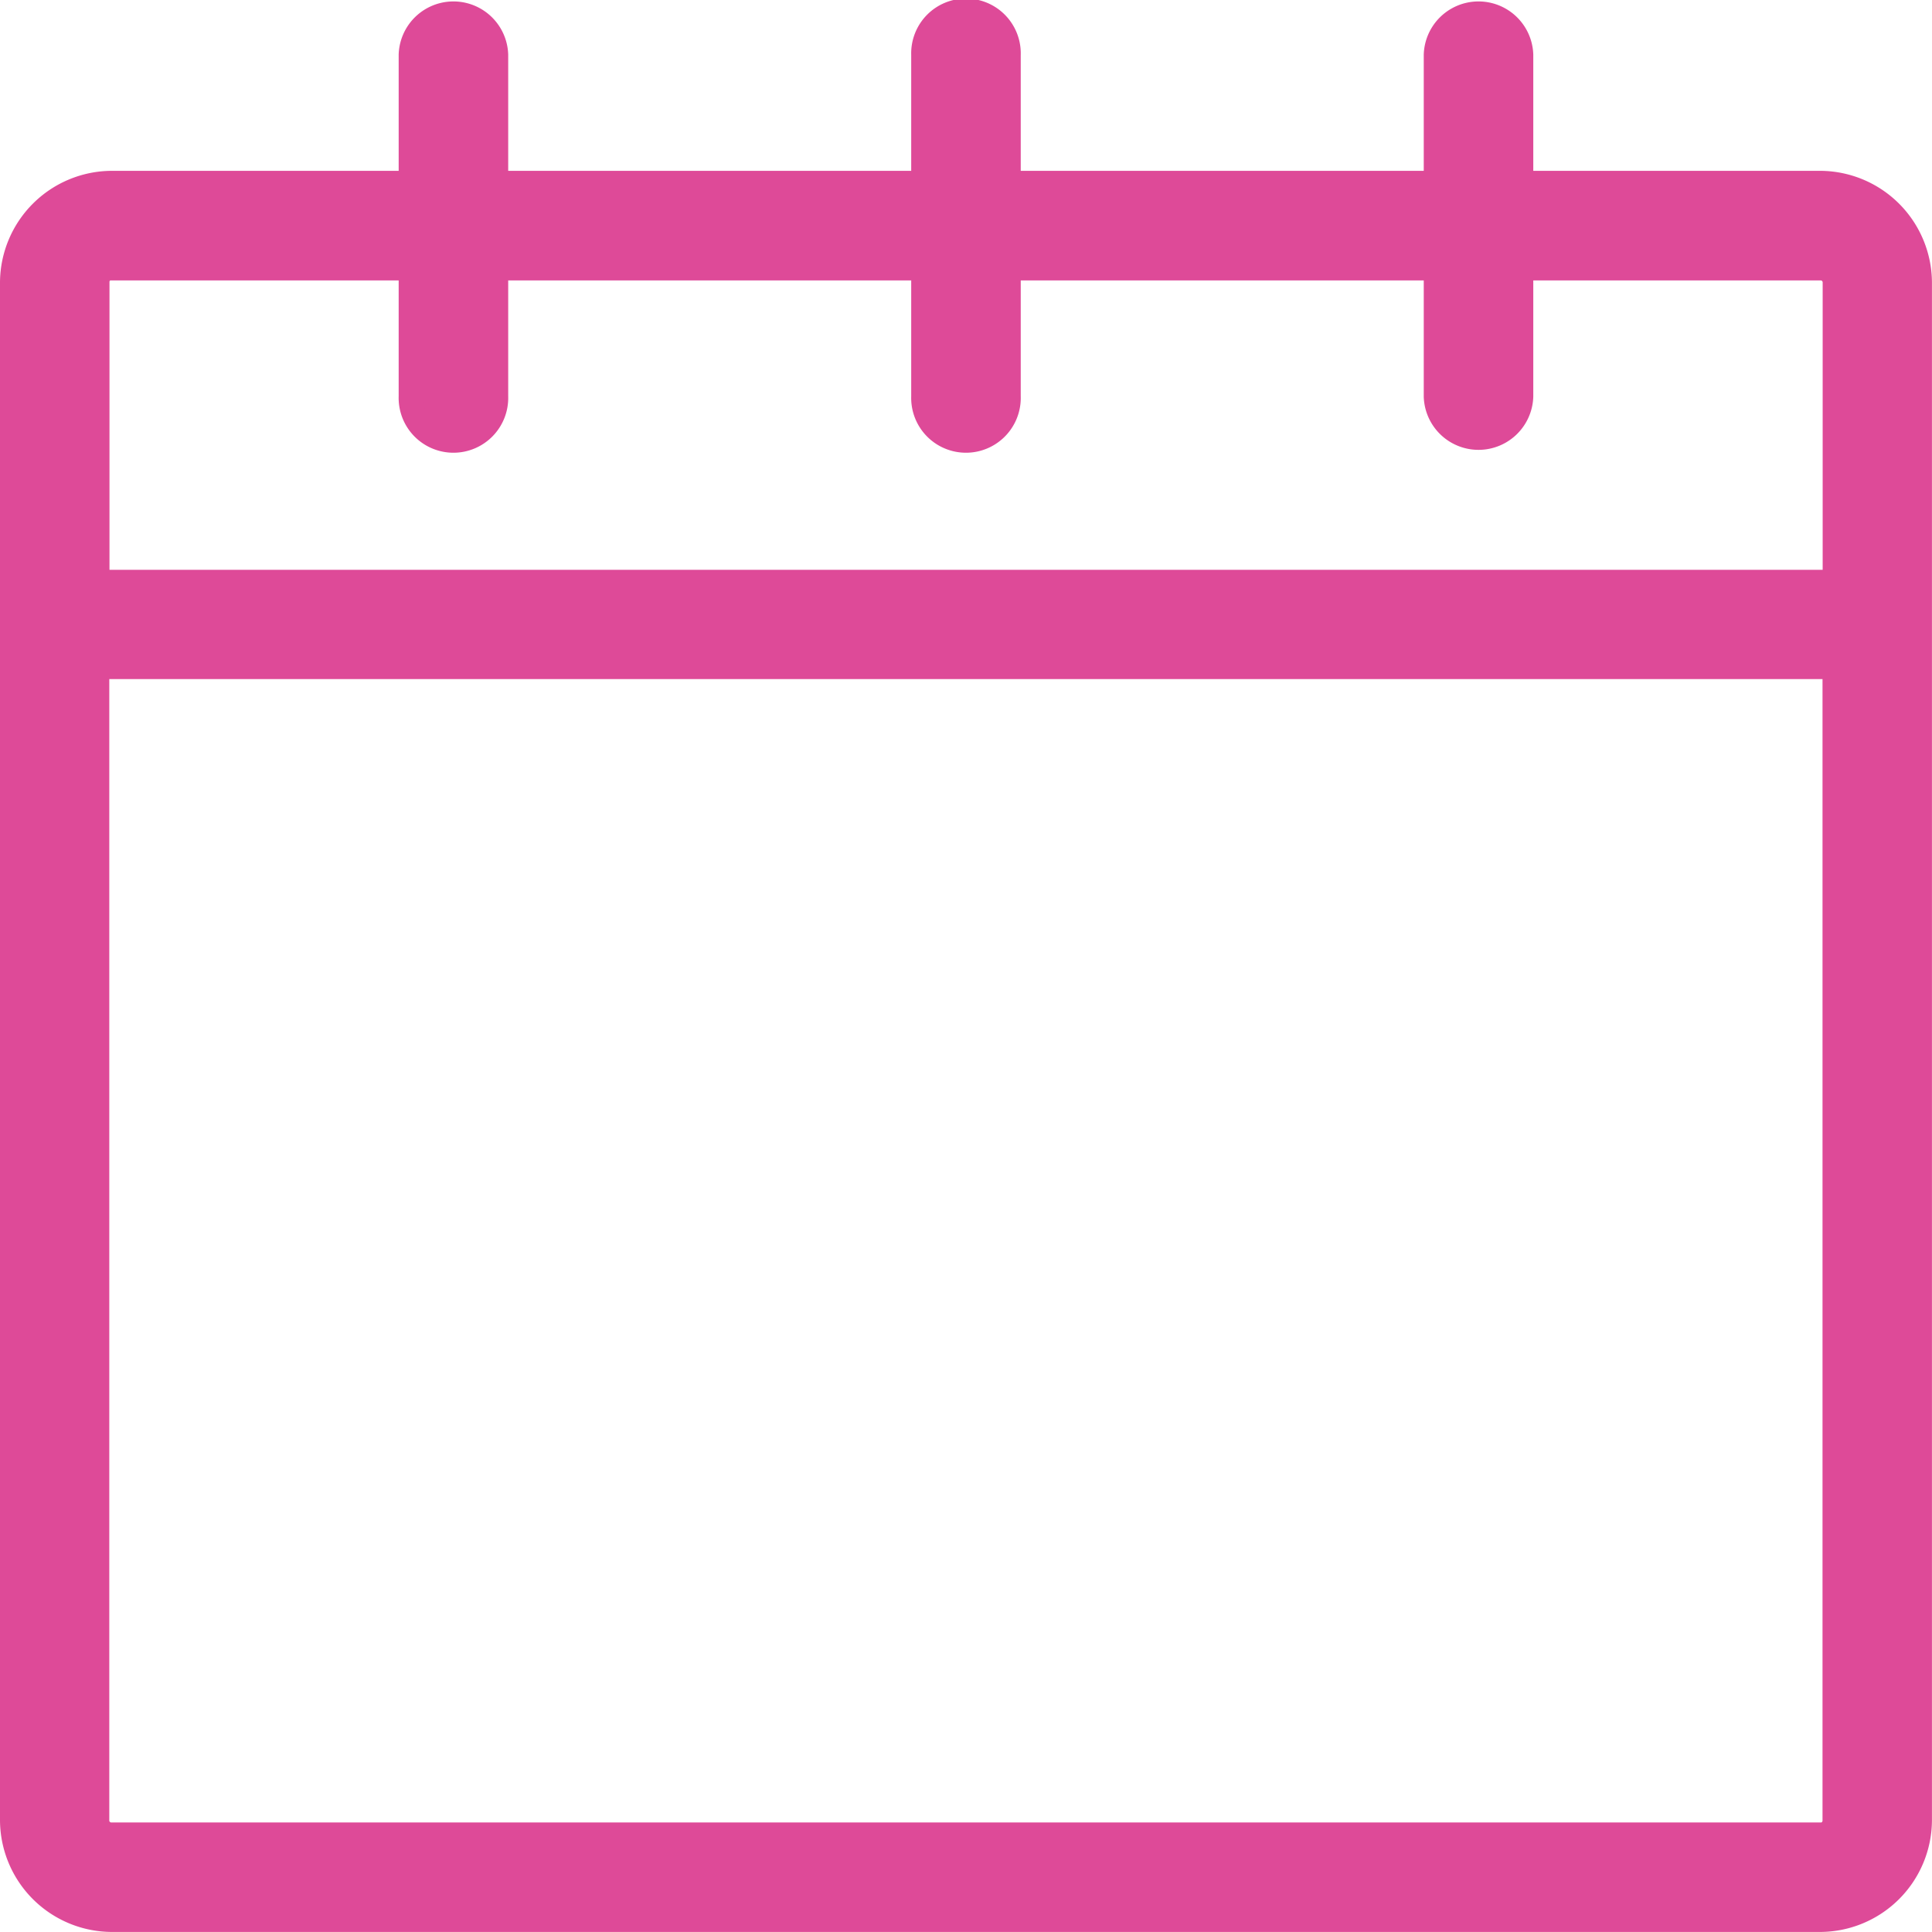 <?xml version="1.0" encoding="UTF-8"?>
<svg xmlns="http://www.w3.org/2000/svg" width="40.058" height="40.058" viewBox="0 0 40.058 40.058">
  <g id="When" transform="translate(0.25 0.254)">
    <g id="Group_533" data-name="Group 533" transform="translate(0 -0.004)">
      <path id="Path_4522" data-name="Path 4522" d="M37.491,3.538h-6.2V.882a.886.886,0,0,0-1.771,0V3.538H20.664V.882a.886.886,0,1,0-1.771,0V3.538H10.037V.882a.886.886,0,0,0-1.771,0V3.538h-6.2A2.076,2.076,0,0,0,0,5.6V37.487a2.076,2.076,0,0,0,2.066,2.066H37.491a2.076,2.076,0,0,0,2.066-2.066V5.6A2.076,2.076,0,0,0,37.491,3.538ZM2.066,5.31h6.2V7.967a.886.886,0,1,0,1.771,0V5.31h8.856V7.967a.886.886,0,1,0,1.771,0V5.31h8.856V7.967a.886.886,0,0,0,1.771,0V5.31h6.2a.292.292,0,0,1,.3.3v6.2H1.77V5.6a.292.292,0,0,1,.3-.3ZM37.491,37.783H2.066a.292.292,0,0,1-.3-.3V13.576H37.788V37.487a.292.292,0,0,1-.3.3Z" transform="translate(0 0.004)" fill="#de4a98" stroke="#de4a98" stroke-width="0.5"></path>
    </g>
  </g>
</svg>
